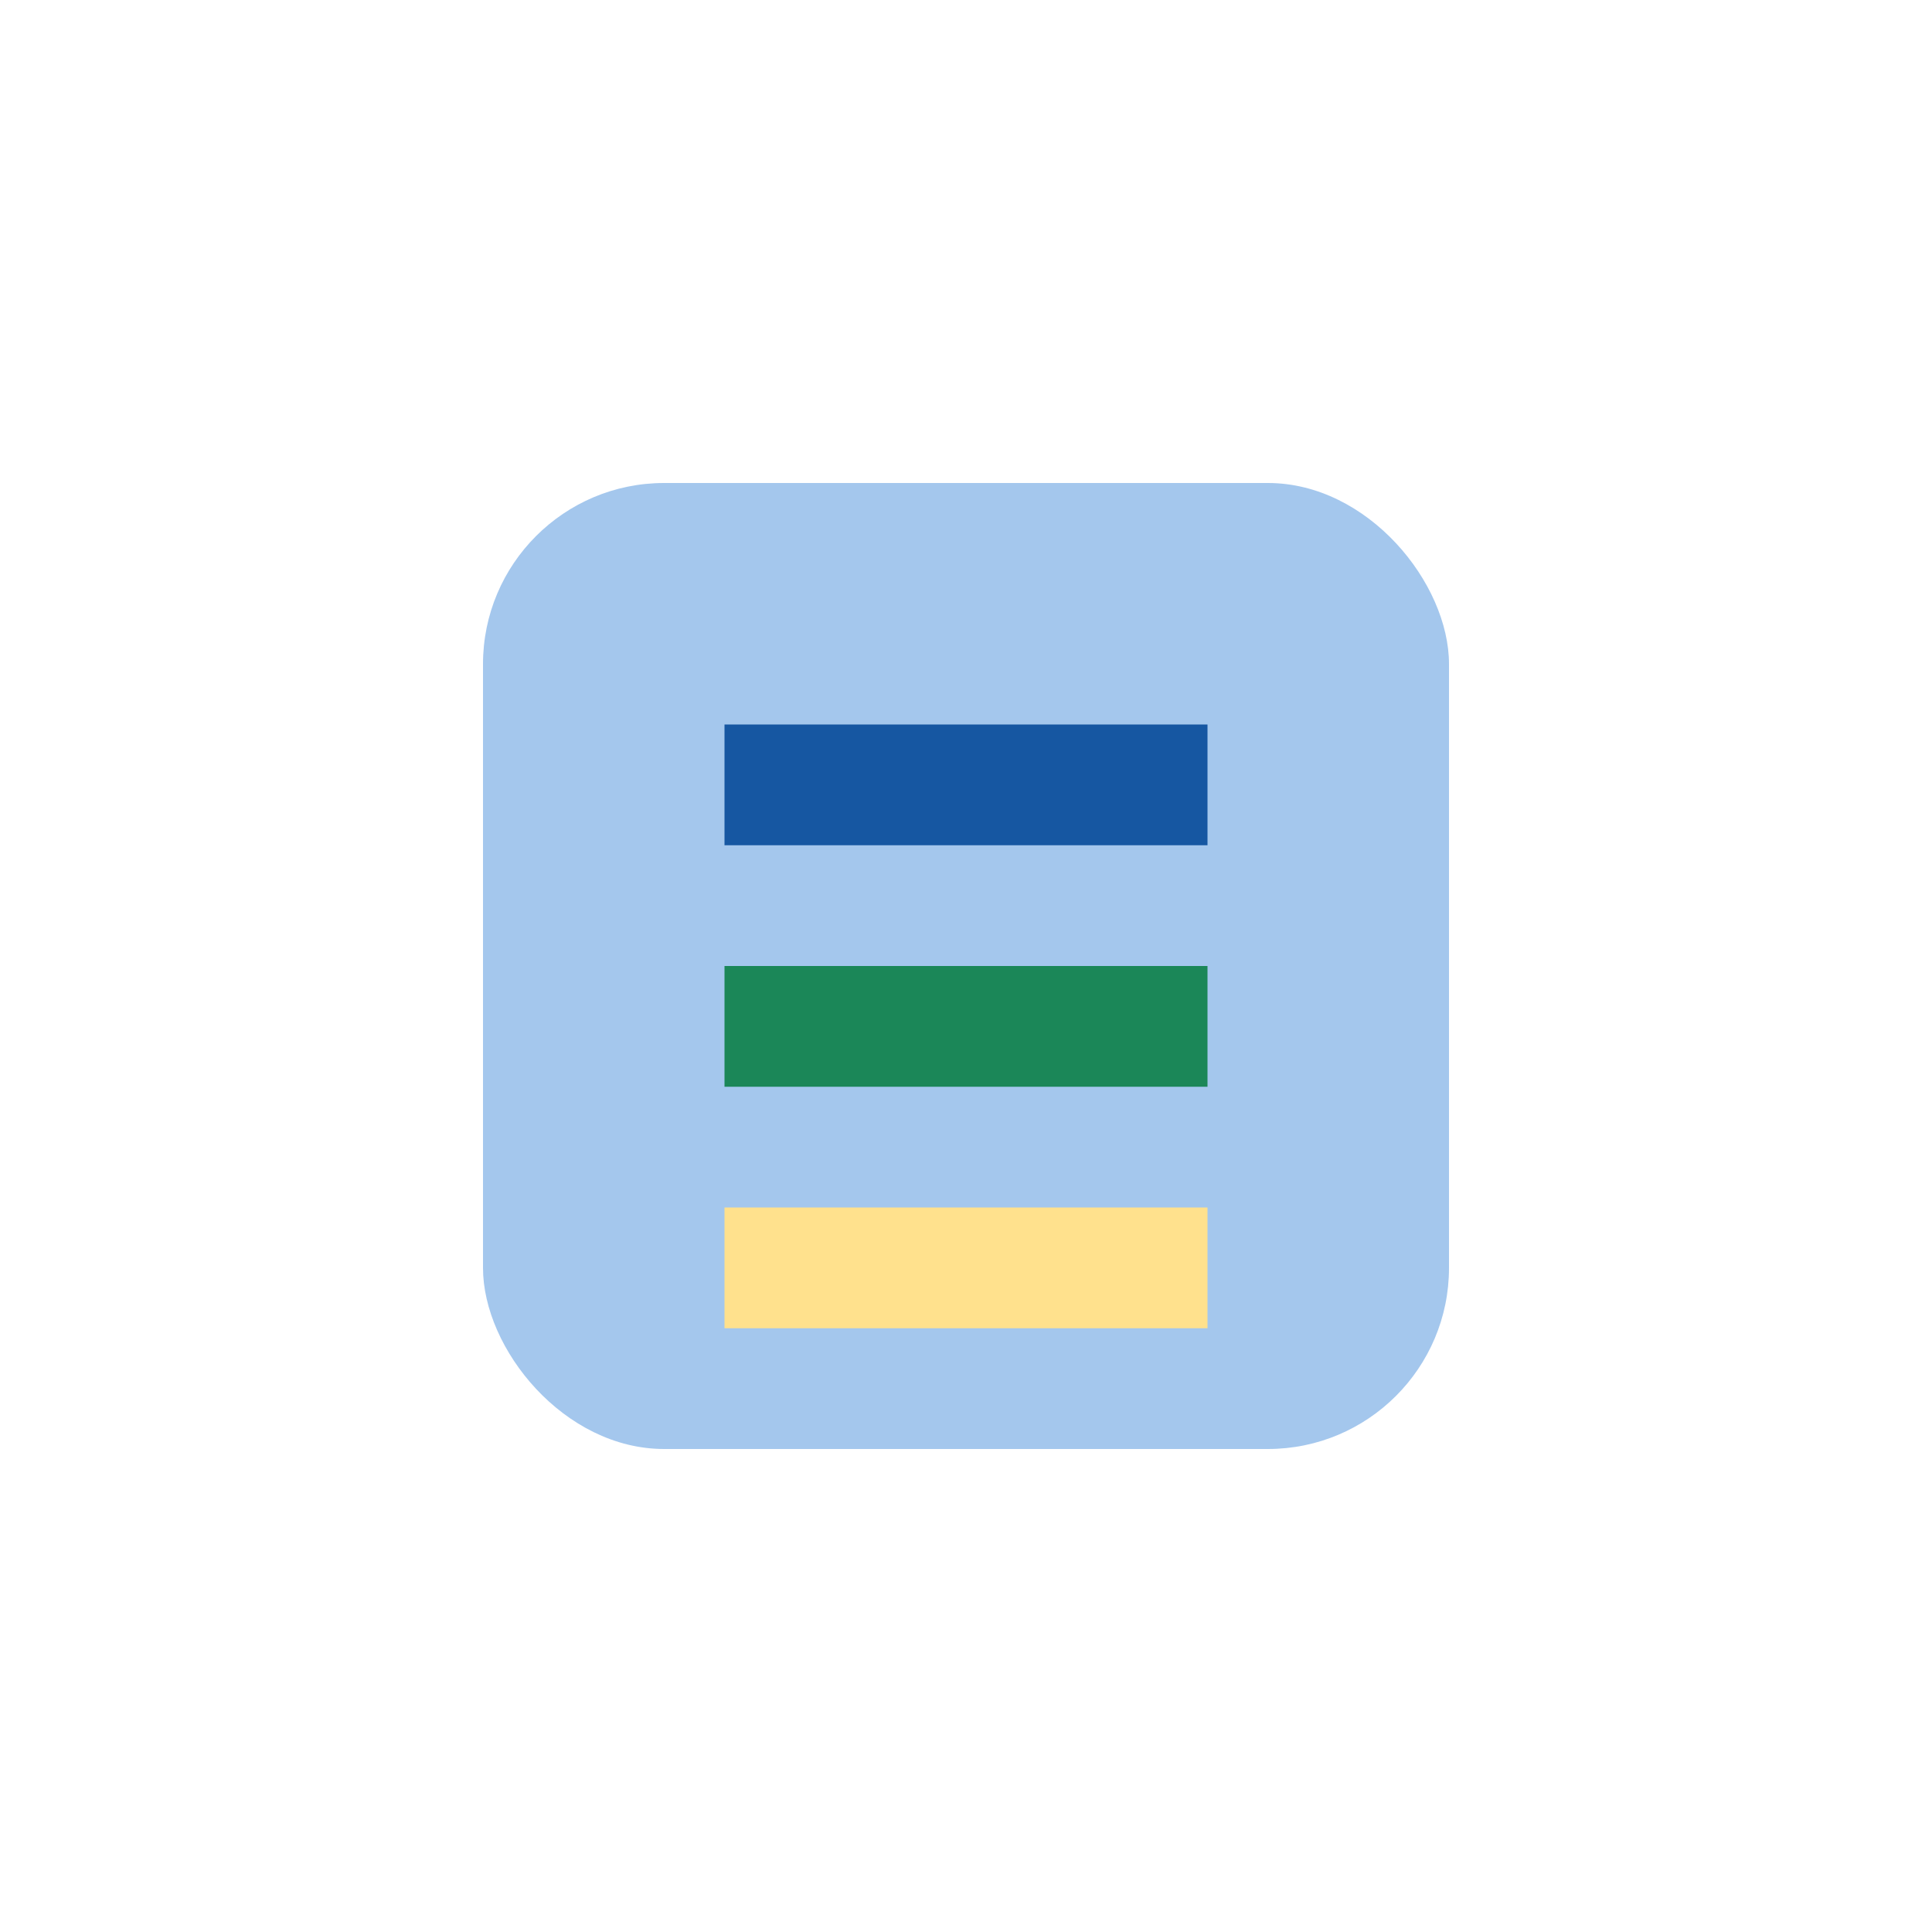 <?xml version="1.0" encoding="UTF-8"?>
<svg xmlns="http://www.w3.org/2000/svg" width="32" height="32" viewBox="0 0 32 32"><rect x="8" y="8" width="16" height="16" rx="3" fill="#A4C7ED"/><rect x="12" y="12" width="8" height="2" fill="#1657A2"/><rect x="12" y="16" width="8" height="2" fill="#1B8758"/><rect x="12" y="20" width="8" height="2" fill="#FFE18D"/></svg>